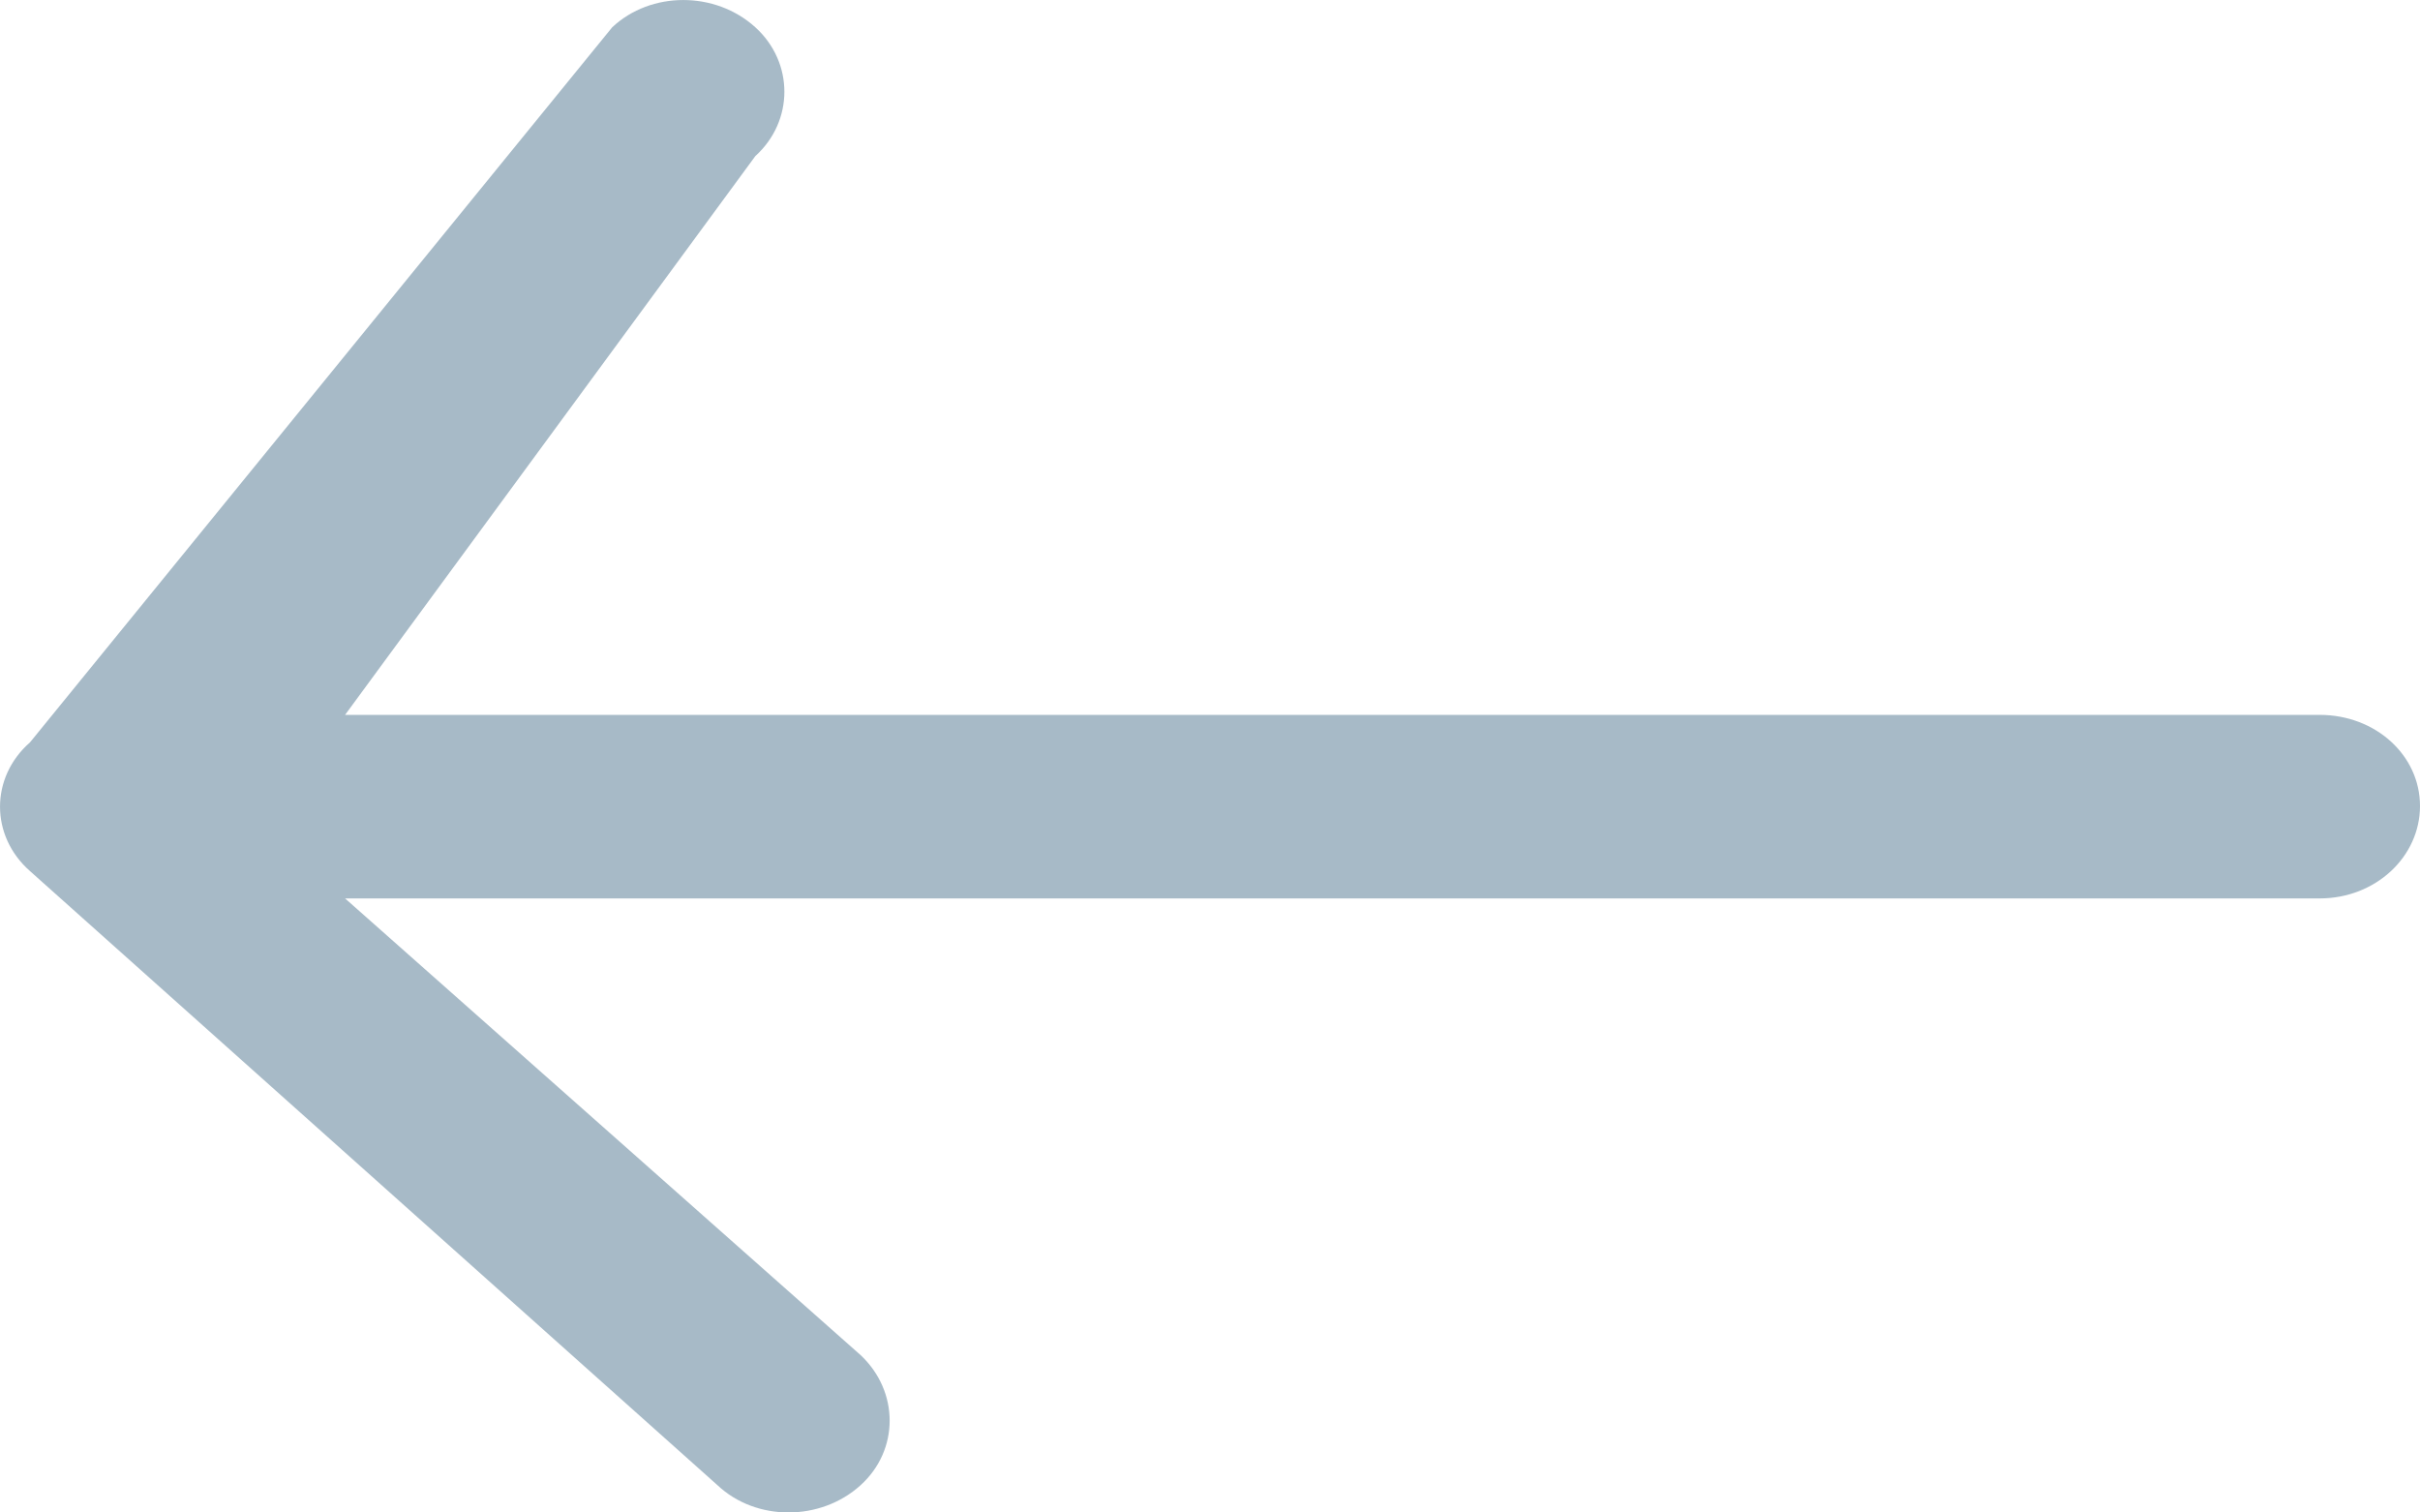 <?xml version="1.0" encoding="UTF-8"?>
<svg width="32px" height="20px" viewBox="0 0 32 20" version="1.1" xmlns="http://www.w3.org/2000/svg" xmlns:xlink="http://www.w3.org/1999/xlink">
    <!-- Generator: sketchtool 49.1 (51147) - http://www.bohemiancoding.com/sketch -->
    <title>FFCE2522-54D0-4393-A1E4-558BD13685BA</title>
    <desc>Created with sketchtool.</desc>
    <defs></defs>
    <g id="z" stroke="none" stroke-width="1" fill="none" fill-rule="evenodd" opacity="0.4">
        <g id="1-Home-Page-" transform="translate(-1121, -3123)" fill="#235373" fill-rule="nonzero">
            <g id="Group-44" transform="translate(160, 2602)">
                <g id="4-Testimonial">
                    <g id="right-arrow" transform="translate(961, 521)">
                        <path d="M23.905,0.361 C23.393,-0.12 22.541,-0.12 22.012,0.361 C21.5,0.826 21.5,1.6 22.012,2.064 L27.437,9.453 L1.325,9.453 C0.587,9.454 0,9.987 0,10.658 C0,11.329 0.587,11.88 1.325,11.88 L27.437,11.88 L20.62,17.919 C20.108,18.4 20.108,19.175 20.62,19.639 C21.15,20.12 22.003,20.12 22.513,19.639 L31.603,11.519 C32.132,11.054 32.132,10.28 31.603,9.816 L23.905,0.361 Z" id="Shape-Copy" transform="translate(16, 10) scale(-1, 1) translate(-16, -10) "></path>
                    </g>
                </g>
            </g>
        </g>
    </g>
</svg>